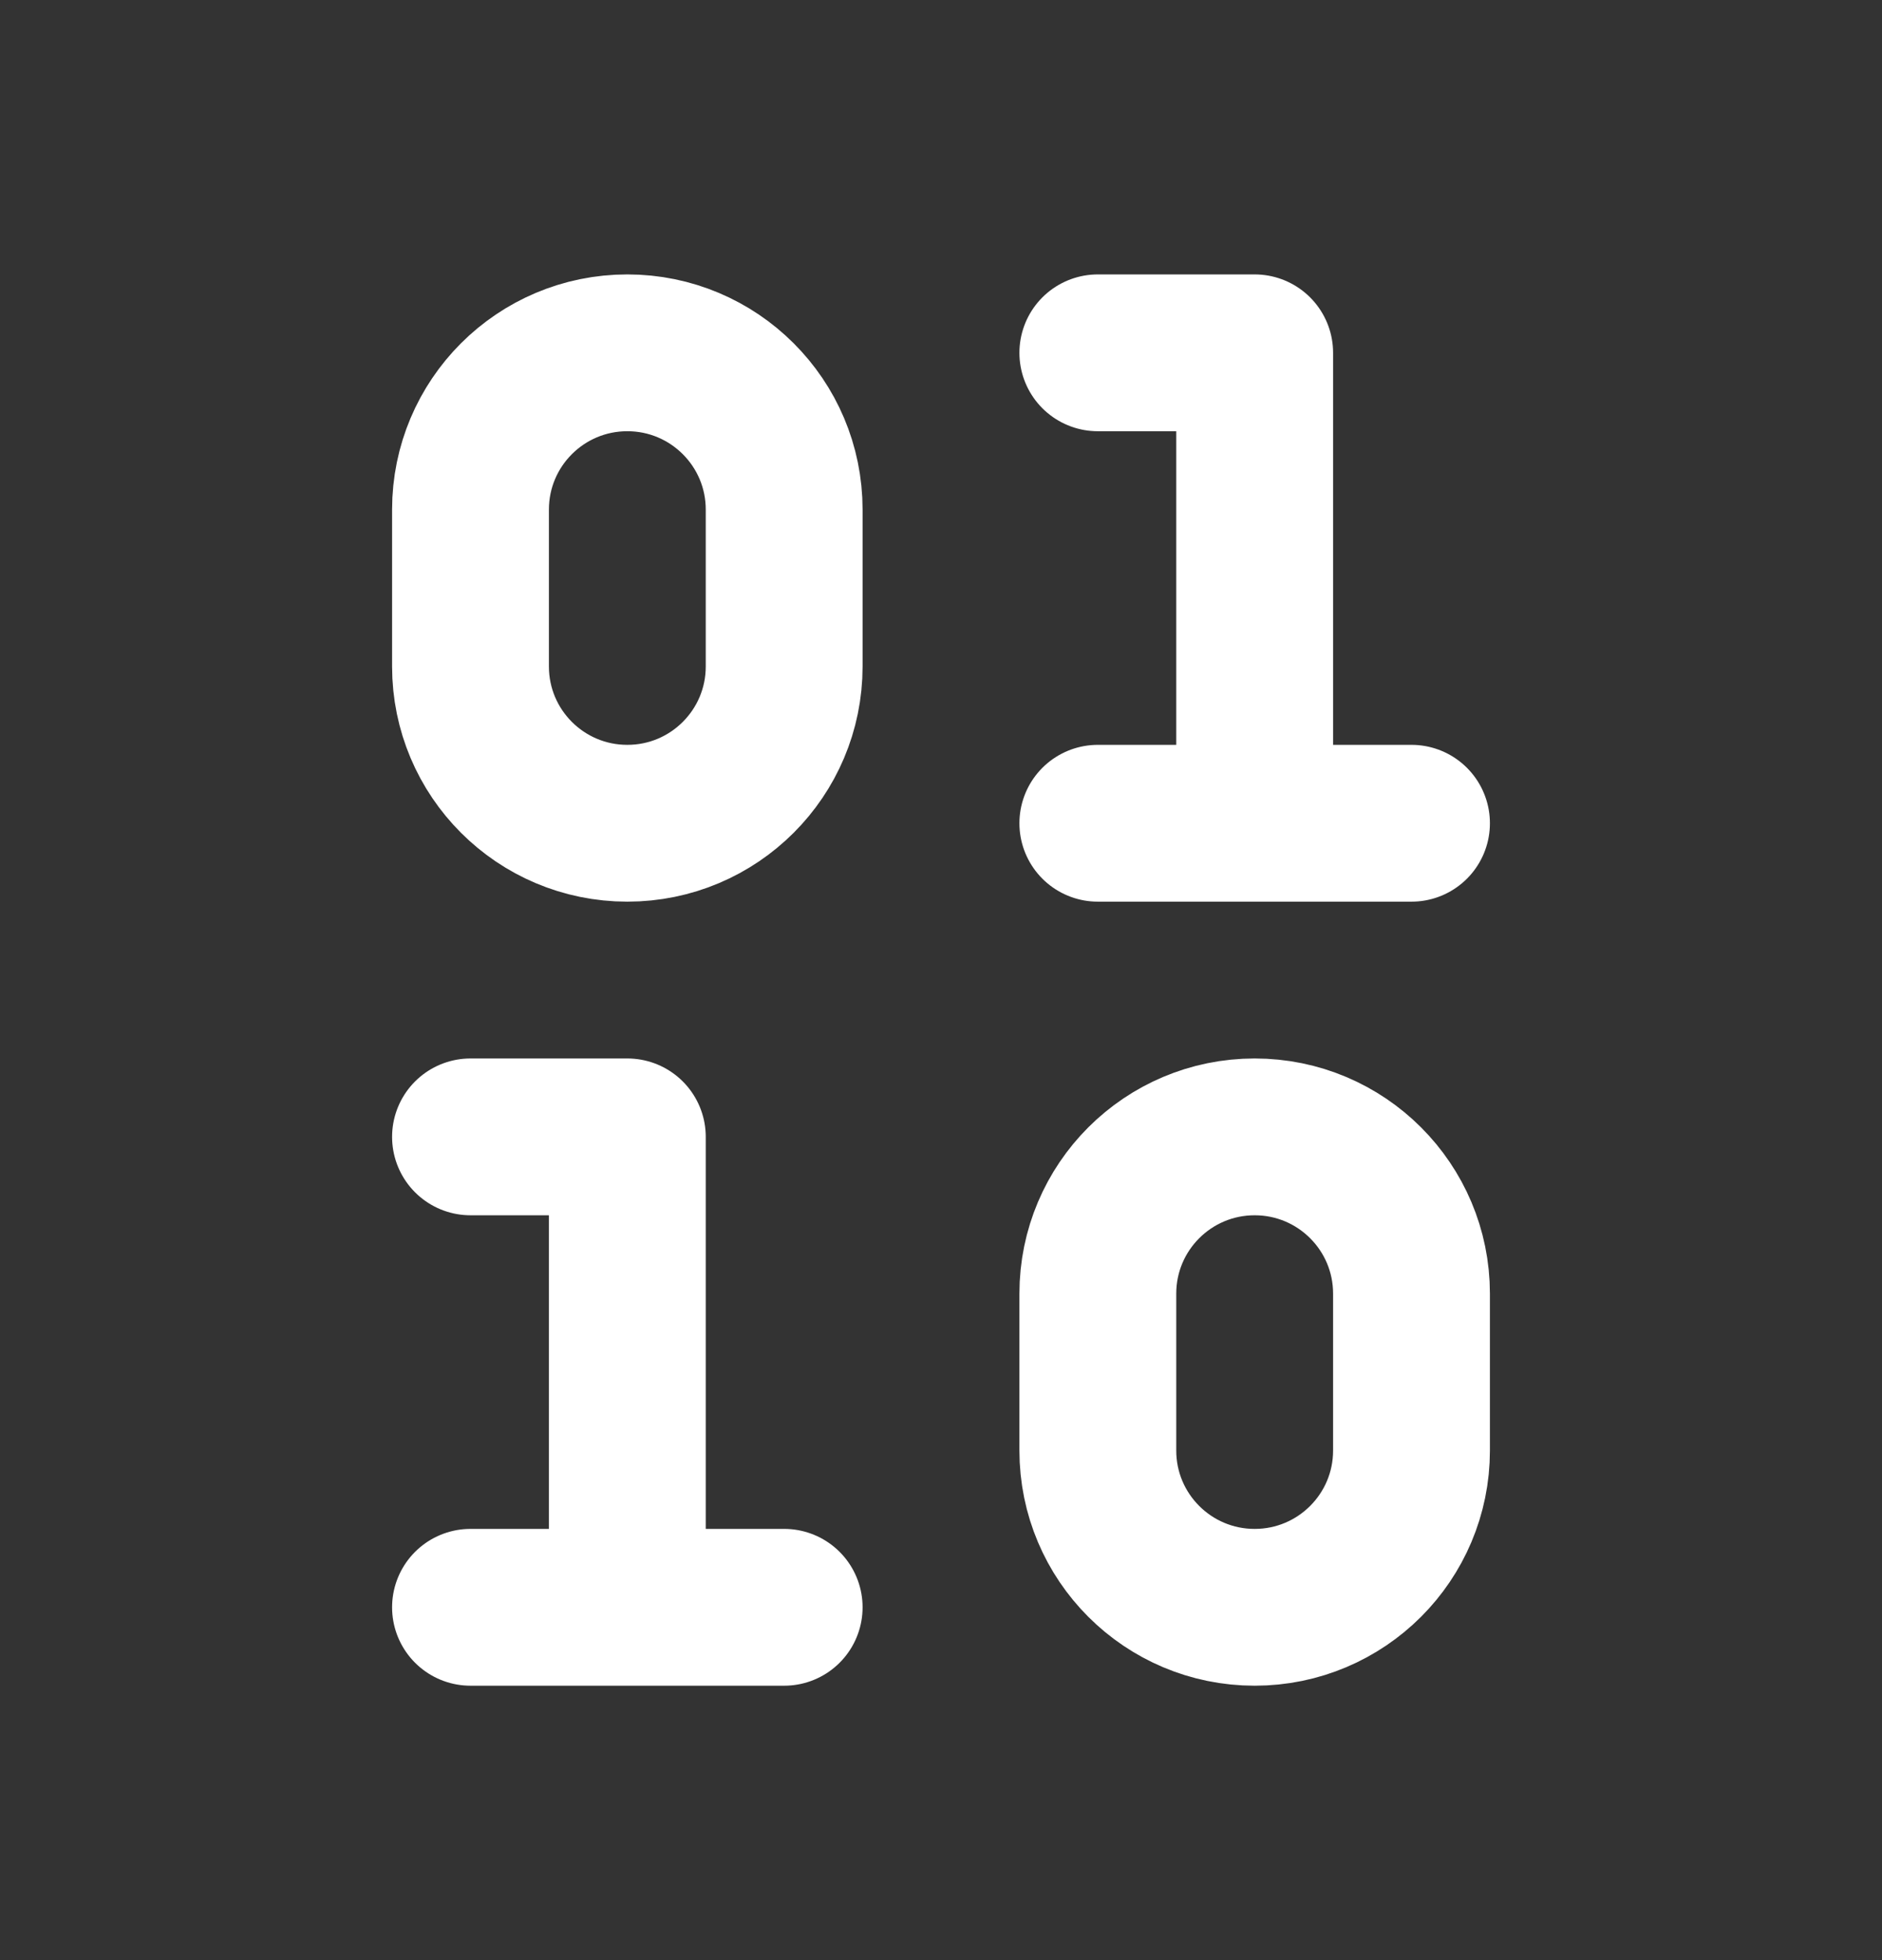 <svg width="24" height="25" viewBox="0 0 24 25" fill="none" xmlns="http://www.w3.org/2000/svg">
<rect x="0" y="0" width="24" height="25" fill="#333333" stroke="none"/>
<g id="lucide/binary">
<path id="Vector" d="M6 20.5H10M14 10.5H18M6 14.5H8V20.5M14 4.5H16V10.5M16 14.5C17.105 14.5 18 15.395 18 16.5V18.5C18 19.605 17.105 20.5 16 20.5C14.895 20.5 14 19.605 14 18.5V16.5C14 15.395 14.895 14.5 16 14.5ZM8 4.5C9.105 4.5 10 5.395 10 6.5V8.5C10 9.605 9.105 10.5 8 10.5C6.895 10.5 6 9.605 6 8.5V6.5C6 5.395 6.895 4.5 8 4.5Z" stroke="white" stroke-width="2" stroke-linecap="round" stroke-linejoin="round"/>
</g>
</svg>
